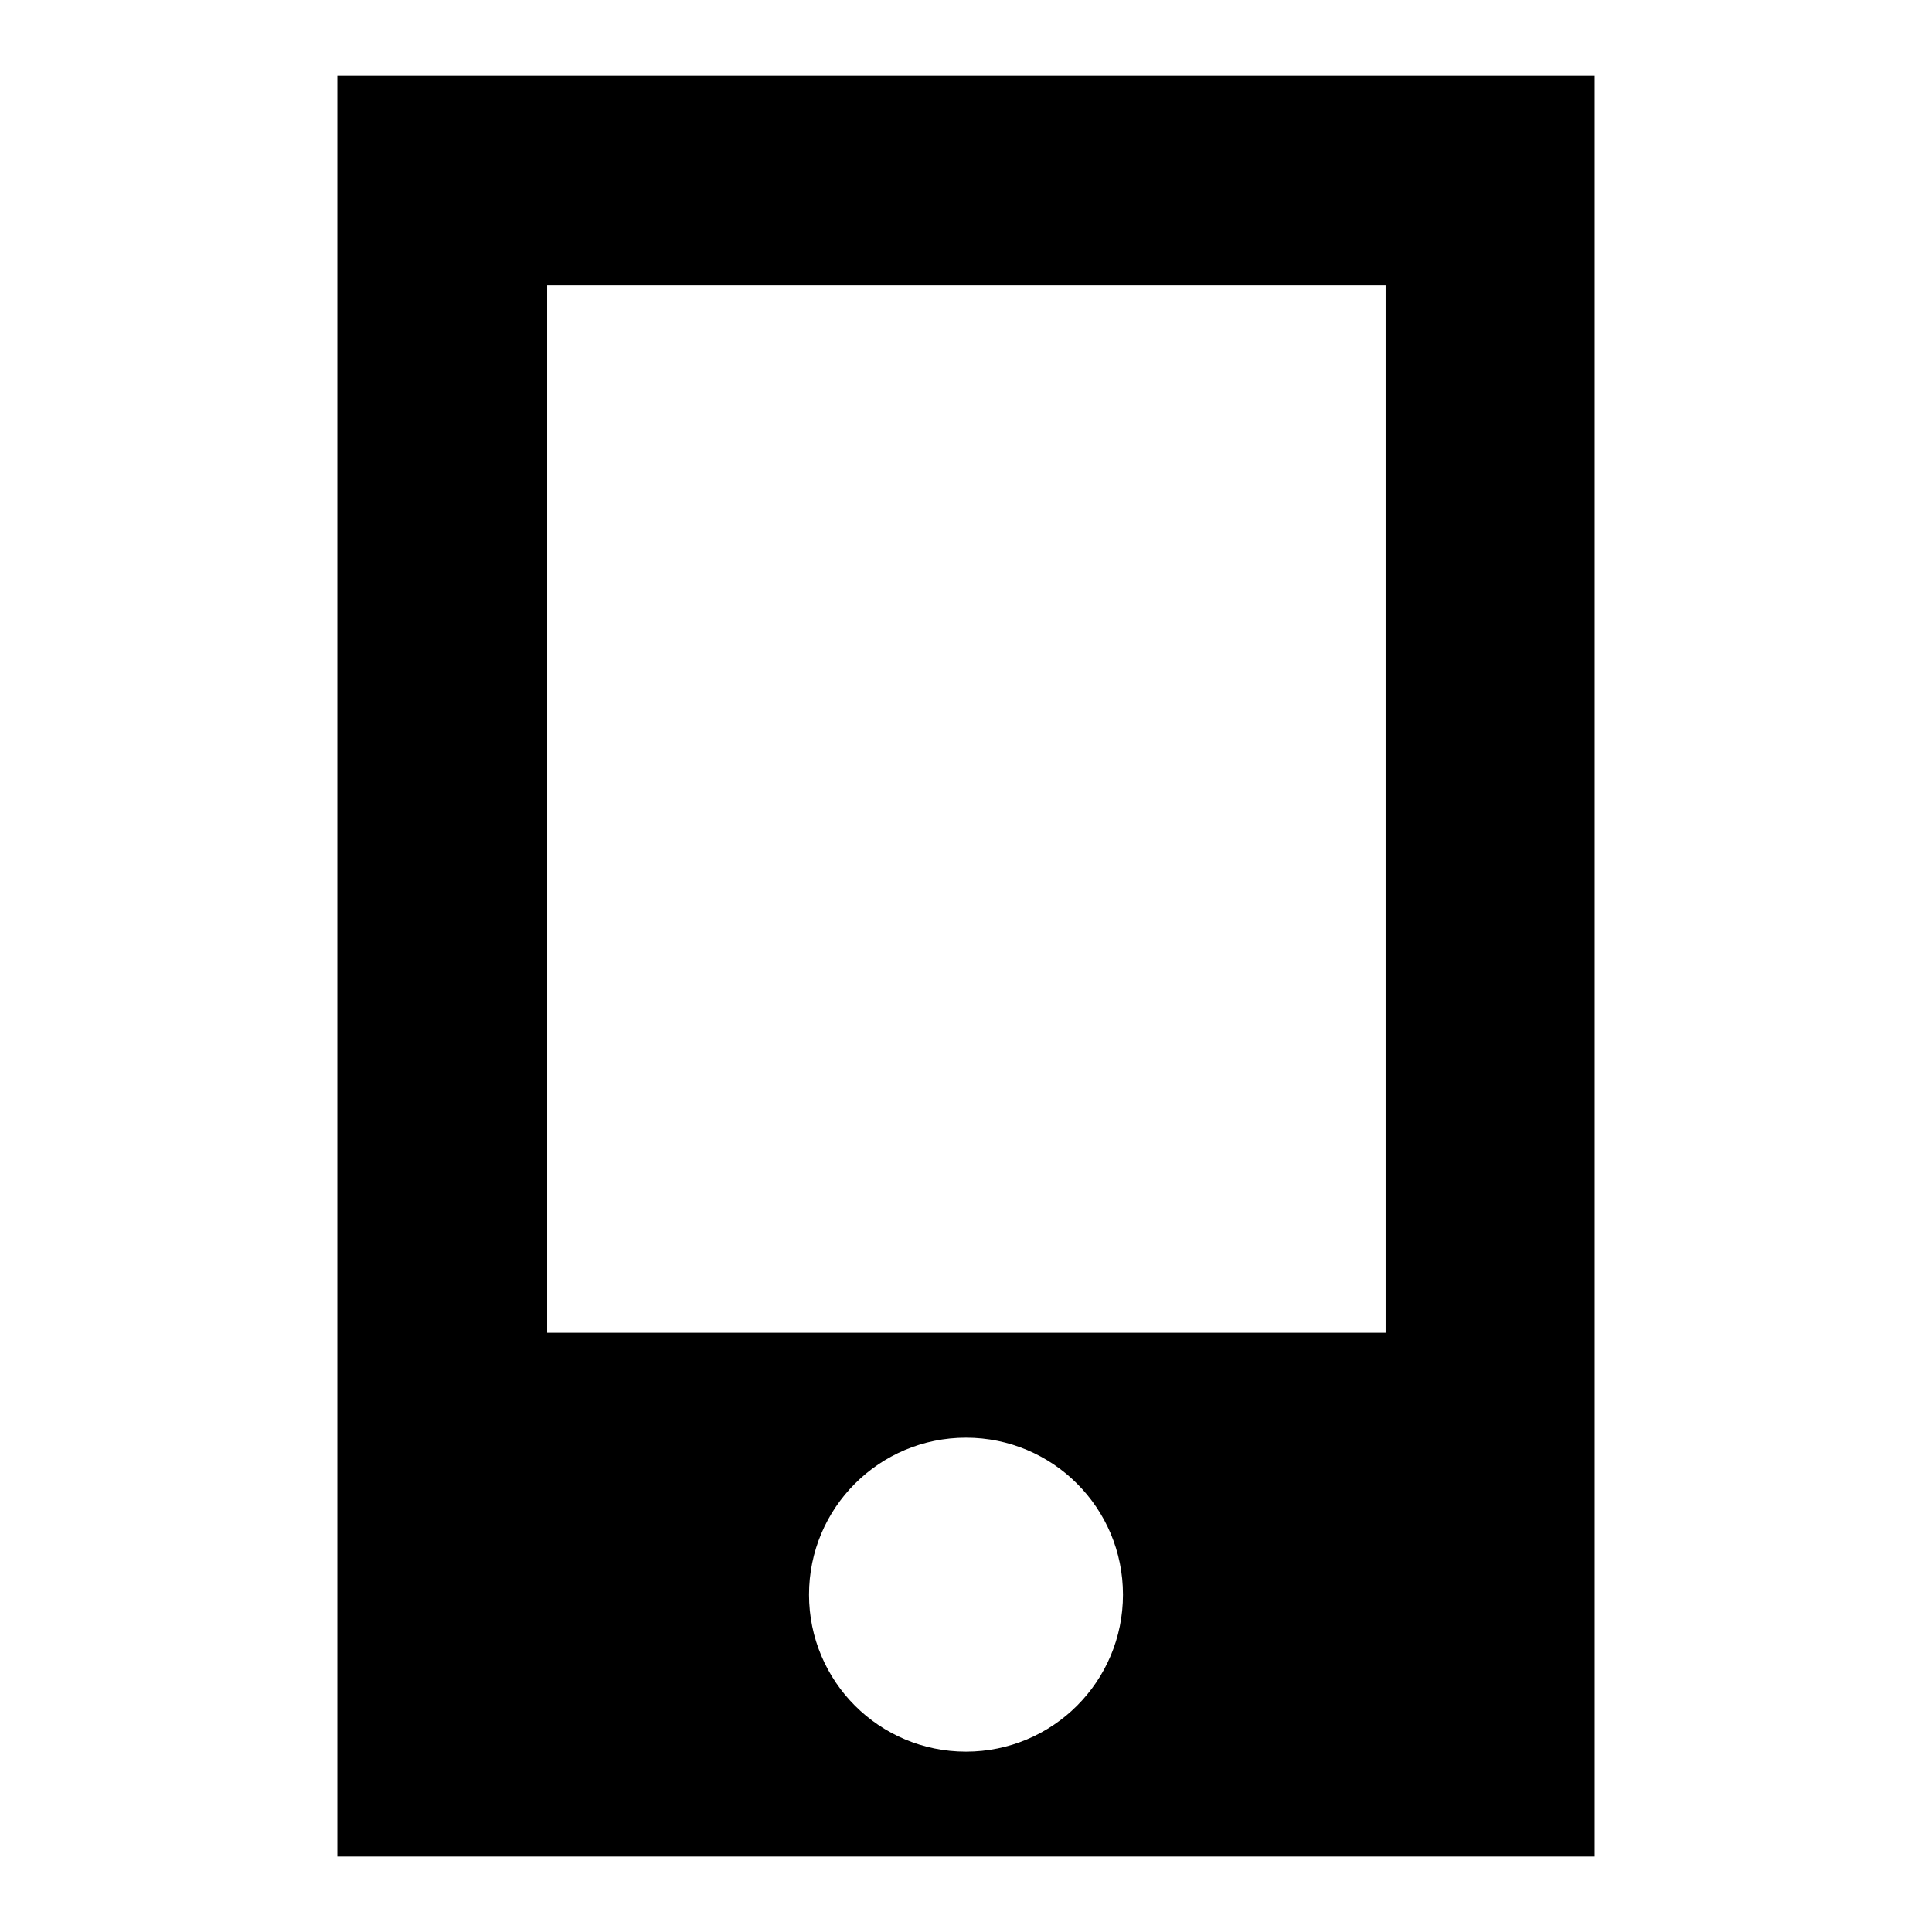 <?xml version="1.0" encoding="utf-8"?>
<!-- Svg Vector Icons : http://www.onlinewebfonts.com/icon -->
<!DOCTYPE svg PUBLIC "-//W3C//DTD SVG 1.1//EN" "http://www.w3.org/Graphics/SVG/1.1/DTD/svg11.dtd">
<svg version="1.1" xmlns="http://www.w3.org/2000/svg" xmlns:xlink="http://www.w3.org/1999/xlink" x="0px" y="0px" viewBox="0 0 256 256" enable-background="new 0 0 256 256" xml:space="preserve">
<g> <path fill="#000000" d="M44.7,10v236h166.6V10H44.7z M128,232.1c-11.5,0-20.8-9.3-20.8-20.8c0-11.5,9.3-20.8,20.8-20.8 s20.8,9.3,20.8,20.8l0,0C148.8,222.8,139.5,232.1,128,232.1z M183.5,176.6H72.5V37.8h111.1V176.6z"/></g>
</svg>